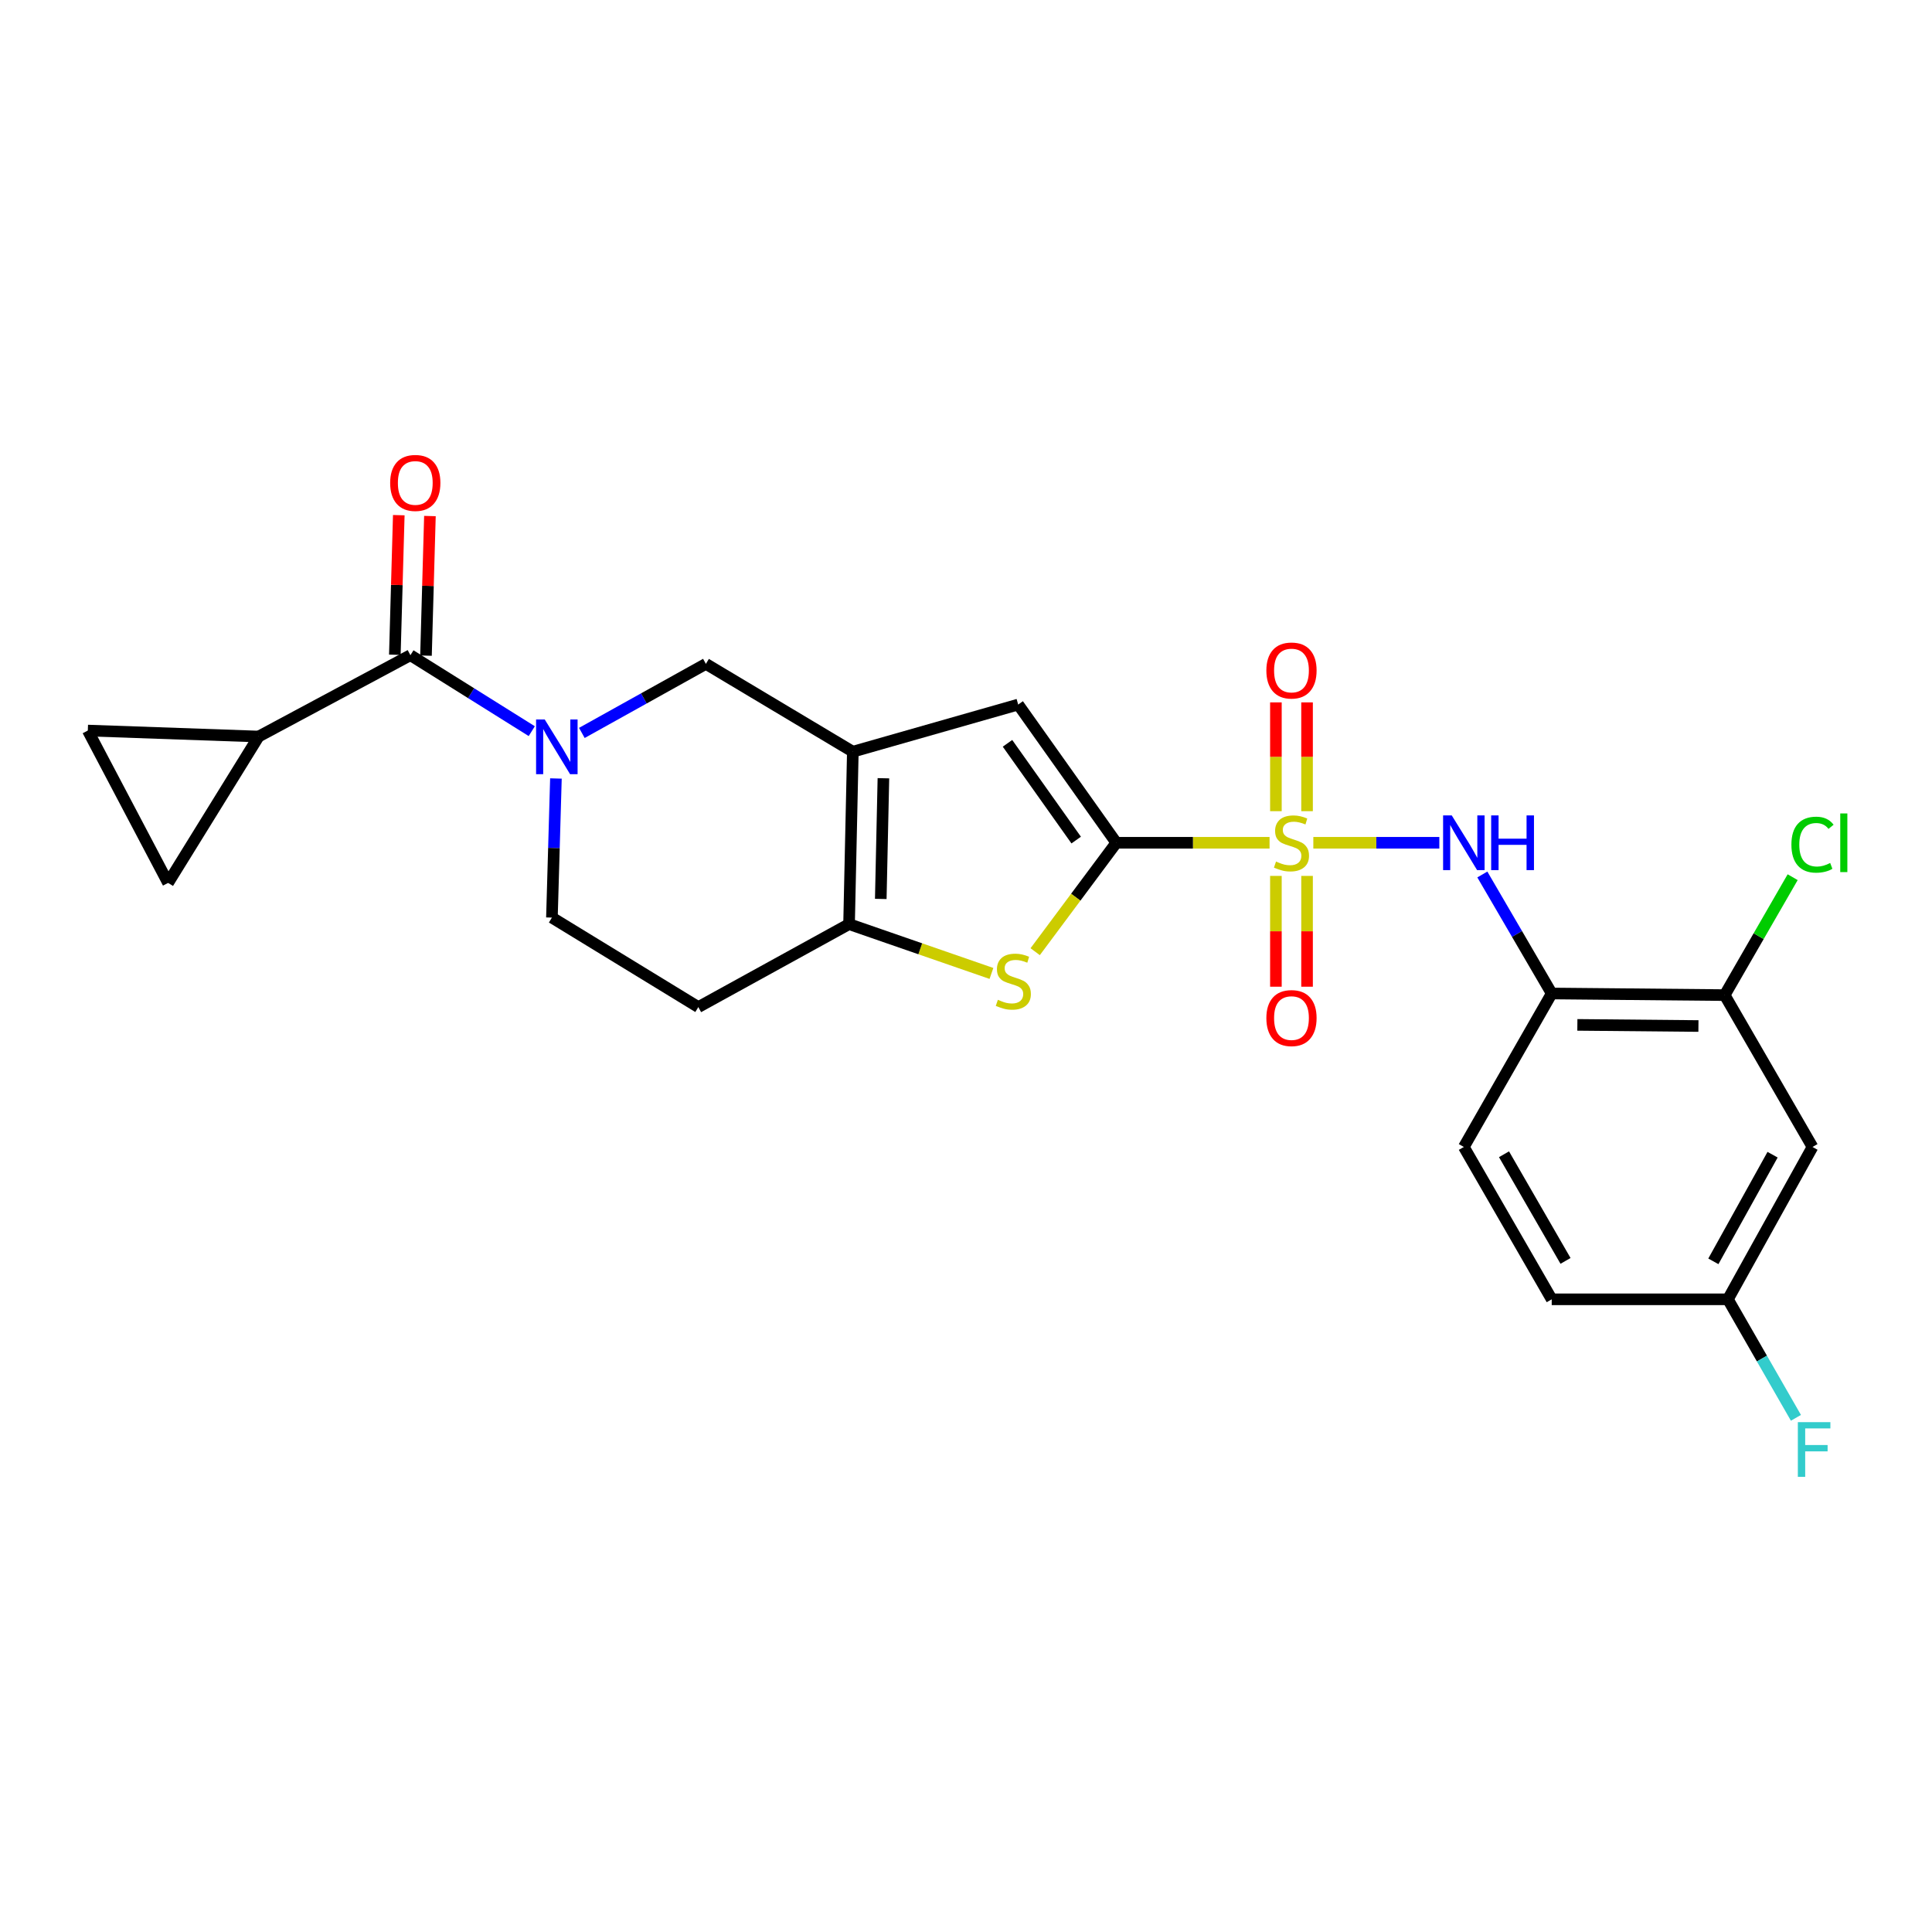 <?xml version='1.0' encoding='iso-8859-1'?>
<svg version='1.1' baseProfile='full'
              xmlns='http://www.w3.org/2000/svg'
                      xmlns:rdkit='http://www.rdkit.org/xml'
                      xmlns:xlink='http://www.w3.org/1999/xlink'
                  xml:space='preserve'
width='1000px' height='1000px' viewBox='0 0 1000 1000'>
<!-- END OF HEADER -->
<rect style='opacity:1.0;fill:#FFFFFF;stroke:none' width='1000' height='1000' x='0' y='0'> </rect>
<path class='bond-0' d='M 657.12,436.217 L 617.459,436.217' style='fill:none;fill-rule:evenodd;stroke:#CCCC00;stroke-width:6px;stroke-linecap:butt;stroke-linejoin:miter;stroke-opacity:1' />
<path class='bond-0' d='M 617.459,436.217 L 577.799,436.217' style='fill:none;fill-rule:evenodd;stroke:#000000;stroke-width:6px;stroke-linecap:butt;stroke-linejoin:miter;stroke-opacity:1' />
<path class='bond-7' d='M 679.777,436.217 L 712.386,436.217' style='fill:none;fill-rule:evenodd;stroke:#CCCC00;stroke-width:6px;stroke-linecap:butt;stroke-linejoin:miter;stroke-opacity:1' />
<path class='bond-7' d='M 712.386,436.217 L 744.996,436.217' style='fill:none;fill-rule:evenodd;stroke:#0000FF;stroke-width:6px;stroke-linecap:butt;stroke-linejoin:miter;stroke-opacity:1' />
<path class='bond-14' d='M 676.529,419.866 L 676.529,391.711' style='fill:none;fill-rule:evenodd;stroke:#CCCC00;stroke-width:6px;stroke-linecap:butt;stroke-linejoin:miter;stroke-opacity:1' />
<path class='bond-14' d='M 676.529,391.711 L 676.529,363.556' style='fill:none;fill-rule:evenodd;stroke:#FF0000;stroke-width:6px;stroke-linecap:butt;stroke-linejoin:miter;stroke-opacity:1' />
<path class='bond-14' d='M 660.404,419.866 L 660.404,391.711' style='fill:none;fill-rule:evenodd;stroke:#CCCC00;stroke-width:6px;stroke-linecap:butt;stroke-linejoin:miter;stroke-opacity:1' />
<path class='bond-14' d='M 660.404,391.711 L 660.404,363.556' style='fill:none;fill-rule:evenodd;stroke:#FF0000;stroke-width:6px;stroke-linecap:butt;stroke-linejoin:miter;stroke-opacity:1' />
<path class='bond-15' d='M 660.404,453.364 L 660.404,482.041' style='fill:none;fill-rule:evenodd;stroke:#CCCC00;stroke-width:6px;stroke-linecap:butt;stroke-linejoin:miter;stroke-opacity:1' />
<path class='bond-15' d='M 660.404,482.041 L 660.404,510.718' style='fill:none;fill-rule:evenodd;stroke:#FF0000;stroke-width:6px;stroke-linecap:butt;stroke-linejoin:miter;stroke-opacity:1' />
<path class='bond-15' d='M 676.529,453.364 L 676.529,482.041' style='fill:none;fill-rule:evenodd;stroke:#CCCC00;stroke-width:6px;stroke-linecap:butt;stroke-linejoin:miter;stroke-opacity:1' />
<path class='bond-15' d='M 676.529,482.041 L 676.529,510.718' style='fill:none;fill-rule:evenodd;stroke:#FF0000;stroke-width:6px;stroke-linecap:butt;stroke-linejoin:miter;stroke-opacity:1' />
<path class='bond-2' d='M 577.799,436.217 L 556.803,464.405' style='fill:none;fill-rule:evenodd;stroke:#000000;stroke-width:6px;stroke-linecap:butt;stroke-linejoin:miter;stroke-opacity:1' />
<path class='bond-2' d='M 556.803,464.405 L 535.807,492.592' style='fill:none;fill-rule:evenodd;stroke:#CCCC00;stroke-width:6px;stroke-linecap:butt;stroke-linejoin:miter;stroke-opacity:1' />
<path class='bond-5' d='M 577.799,436.217 L 527.013,364.675' style='fill:none;fill-rule:evenodd;stroke:#000000;stroke-width:6px;stroke-linecap:butt;stroke-linejoin:miter;stroke-opacity:1' />
<path class='bond-5' d='M 557.032,434.82 L 521.482,384.741' style='fill:none;fill-rule:evenodd;stroke:#000000;stroke-width:6px;stroke-linecap:butt;stroke-linejoin:miter;stroke-opacity:1' />
<path class='bond-1' d='M 441.425,389.078 L 527.013,364.675' style='fill:none;fill-rule:evenodd;stroke:#000000;stroke-width:6px;stroke-linecap:butt;stroke-linejoin:miter;stroke-opacity:1' />
<path class='bond-8' d='M 441.425,389.078 L 365.368,343.623' style='fill:none;fill-rule:evenodd;stroke:#000000;stroke-width:6px;stroke-linecap:butt;stroke-linejoin:miter;stroke-opacity:1' />
<path class='bond-25' d='M 441.425,389.078 L 439.472,478.322' style='fill:none;fill-rule:evenodd;stroke:#000000;stroke-width:6px;stroke-linecap:butt;stroke-linejoin:miter;stroke-opacity:1' />
<path class='bond-25' d='M 457.253,402.817 L 455.886,465.288' style='fill:none;fill-rule:evenodd;stroke:#000000;stroke-width:6px;stroke-linecap:butt;stroke-linejoin:miter;stroke-opacity:1' />
<path class='bond-4' d='M 513.167,503.852 L 476.319,491.087' style='fill:none;fill-rule:evenodd;stroke:#CCCC00;stroke-width:6px;stroke-linecap:butt;stroke-linejoin:miter;stroke-opacity:1' />
<path class='bond-4' d='M 476.319,491.087 L 439.472,478.322' style='fill:none;fill-rule:evenodd;stroke:#000000;stroke-width:6px;stroke-linecap:butt;stroke-linejoin:miter;stroke-opacity:1' />
<path class='bond-3' d='M 301.166,379.362 L 333.267,361.493' style='fill:none;fill-rule:evenodd;stroke:#0000FF;stroke-width:6px;stroke-linecap:butt;stroke-linejoin:miter;stroke-opacity:1' />
<path class='bond-3' d='M 333.267,361.493 L 365.368,343.623' style='fill:none;fill-rule:evenodd;stroke:#000000;stroke-width:6px;stroke-linecap:butt;stroke-linejoin:miter;stroke-opacity:1' />
<path class='bond-6' d='M 275.243,378.447 L 243.837,358.787' style='fill:none;fill-rule:evenodd;stroke:#0000FF;stroke-width:6px;stroke-linecap:butt;stroke-linejoin:miter;stroke-opacity:1' />
<path class='bond-6' d='M 243.837,358.787 L 212.43,339.126' style='fill:none;fill-rule:evenodd;stroke:#000000;stroke-width:6px;stroke-linecap:butt;stroke-linejoin:miter;stroke-opacity:1' />
<path class='bond-27' d='M 287.747,402.94 L 286.711,438.942' style='fill:none;fill-rule:evenodd;stroke:#0000FF;stroke-width:6px;stroke-linecap:butt;stroke-linejoin:miter;stroke-opacity:1' />
<path class='bond-27' d='M 286.711,438.942 L 285.674,474.944' style='fill:none;fill-rule:evenodd;stroke:#000000;stroke-width:6px;stroke-linecap:butt;stroke-linejoin:miter;stroke-opacity:1' />
<path class='bond-16' d='M 439.472,478.322 L 361.453,521.268' style='fill:none;fill-rule:evenodd;stroke:#000000;stroke-width:6px;stroke-linecap:butt;stroke-linejoin:miter;stroke-opacity:1' />
<path class='bond-10' d='M 212.43,339.126 L 133.856,381.231' style='fill:none;fill-rule:evenodd;stroke:#000000;stroke-width:6px;stroke-linecap:butt;stroke-linejoin:miter;stroke-opacity:1' />
<path class='bond-19' d='M 220.49,339.353 L 221.509,303.228' style='fill:none;fill-rule:evenodd;stroke:#000000;stroke-width:6px;stroke-linecap:butt;stroke-linejoin:miter;stroke-opacity:1' />
<path class='bond-19' d='M 221.509,303.228 L 222.528,267.102' style='fill:none;fill-rule:evenodd;stroke:#FF0000;stroke-width:6px;stroke-linecap:butt;stroke-linejoin:miter;stroke-opacity:1' />
<path class='bond-19' d='M 204.371,338.899 L 205.39,302.773' style='fill:none;fill-rule:evenodd;stroke:#000000;stroke-width:6px;stroke-linecap:butt;stroke-linejoin:miter;stroke-opacity:1' />
<path class='bond-19' d='M 205.39,302.773 L 206.409,266.647' style='fill:none;fill-rule:evenodd;stroke:#FF0000;stroke-width:6px;stroke-linecap:butt;stroke-linejoin:miter;stroke-opacity:1' />
<path class='bond-9' d='M 767.255,452.635 L 785.21,483.431' style='fill:none;fill-rule:evenodd;stroke:#0000FF;stroke-width:6px;stroke-linecap:butt;stroke-linejoin:miter;stroke-opacity:1' />
<path class='bond-9' d='M 785.21,483.431 L 803.165,514.227' style='fill:none;fill-rule:evenodd;stroke:#000000;stroke-width:6px;stroke-linecap:butt;stroke-linejoin:miter;stroke-opacity:1' />
<path class='bond-13' d='M 803.165,514.227 L 892.687,515.069' style='fill:none;fill-rule:evenodd;stroke:#000000;stroke-width:6px;stroke-linecap:butt;stroke-linejoin:miter;stroke-opacity:1' />
<path class='bond-13' d='M 816.442,530.478 L 879.107,531.067' style='fill:none;fill-rule:evenodd;stroke:#000000;stroke-width:6px;stroke-linecap:butt;stroke-linejoin:miter;stroke-opacity:1' />
<path class='bond-20' d='M 803.165,514.227 L 757.683,593.67' style='fill:none;fill-rule:evenodd;stroke:#000000;stroke-width:6px;stroke-linecap:butt;stroke-linejoin:miter;stroke-opacity:1' />
<path class='bond-11' d='M 133.856,381.231 L 45.455,378.131' style='fill:none;fill-rule:evenodd;stroke:#000000;stroke-width:6px;stroke-linecap:butt;stroke-linejoin:miter;stroke-opacity:1' />
<path class='bond-12' d='M 133.856,381.231 L 87.004,456.992' style='fill:none;fill-rule:evenodd;stroke:#000000;stroke-width:6px;stroke-linecap:butt;stroke-linejoin:miter;stroke-opacity:1' />
<path class='bond-28' d='M 45.455,378.131 L 87.004,456.992' style='fill:none;fill-rule:evenodd;stroke:#000000;stroke-width:6px;stroke-linecap:butt;stroke-linejoin:miter;stroke-opacity:1' />
<path class='bond-18' d='M 892.687,515.069 L 938.15,593.67' style='fill:none;fill-rule:evenodd;stroke:#000000;stroke-width:6px;stroke-linecap:butt;stroke-linejoin:miter;stroke-opacity:1' />
<path class='bond-22' d='M 892.687,515.069 L 910.283,484.551' style='fill:none;fill-rule:evenodd;stroke:#000000;stroke-width:6px;stroke-linecap:butt;stroke-linejoin:miter;stroke-opacity:1' />
<path class='bond-22' d='M 910.283,484.551 L 927.878,454.033' style='fill:none;fill-rule:evenodd;stroke:#00CC00;stroke-width:6px;stroke-linecap:butt;stroke-linejoin:miter;stroke-opacity:1' />
<path class='bond-17' d='M 361.453,521.268 L 285.674,474.944' style='fill:none;fill-rule:evenodd;stroke:#000000;stroke-width:6px;stroke-linecap:butt;stroke-linejoin:miter;stroke-opacity:1' />
<path class='bond-26' d='M 938.15,593.67 L 894.362,672.522' style='fill:none;fill-rule:evenodd;stroke:#000000;stroke-width:6px;stroke-linecap:butt;stroke-linejoin:miter;stroke-opacity:1' />
<path class='bond-26' d='M 917.485,597.669 L 886.833,652.866' style='fill:none;fill-rule:evenodd;stroke:#000000;stroke-width:6px;stroke-linecap:butt;stroke-linejoin:miter;stroke-opacity:1' />
<path class='bond-23' d='M 757.683,593.67 L 803.165,672.522' style='fill:none;fill-rule:evenodd;stroke:#000000;stroke-width:6px;stroke-linecap:butt;stroke-linejoin:miter;stroke-opacity:1' />
<path class='bond-23' d='M 778.474,597.441 L 810.311,652.637' style='fill:none;fill-rule:evenodd;stroke:#000000;stroke-width:6px;stroke-linecap:butt;stroke-linejoin:miter;stroke-opacity:1' />
<path class='bond-21' d='M 894.362,672.522 L 803.165,672.522' style='fill:none;fill-rule:evenodd;stroke:#000000;stroke-width:6px;stroke-linecap:butt;stroke-linejoin:miter;stroke-opacity:1' />
<path class='bond-24' d='M 894.362,672.522 L 911.966,703.192' style='fill:none;fill-rule:evenodd;stroke:#000000;stroke-width:6px;stroke-linecap:butt;stroke-linejoin:miter;stroke-opacity:1' />
<path class='bond-24' d='M 911.966,703.192 L 929.57,733.862' style='fill:none;fill-rule:evenodd;stroke:#33CCCC;stroke-width:6px;stroke-linecap:butt;stroke-linejoin:miter;stroke-opacity:1' />
<path  class='atom-0' d='M 660.467 445.937
Q 660.787 446.057, 662.107 446.617
Q 663.427 447.177, 664.867 447.537
Q 666.347 447.857, 667.787 447.857
Q 670.467 447.857, 672.027 446.577
Q 673.587 445.257, 673.587 442.977
Q 673.587 441.417, 672.787 440.457
Q 672.027 439.497, 670.827 438.977
Q 669.627 438.457, 667.627 437.857
Q 665.107 437.097, 663.587 436.377
Q 662.107 435.657, 661.027 434.137
Q 659.987 432.617, 659.987 430.057
Q 659.987 426.497, 662.387 424.297
Q 664.827 422.097, 669.627 422.097
Q 672.907 422.097, 676.627 423.657
L 675.707 426.737
Q 672.307 425.337, 669.747 425.337
Q 666.987 425.337, 665.467 426.497
Q 663.947 427.617, 663.987 429.577
Q 663.987 431.097, 664.747 432.017
Q 665.547 432.937, 666.667 433.457
Q 667.827 433.977, 669.747 434.577
Q 672.307 435.377, 673.827 436.177
Q 675.347 436.977, 676.427 438.617
Q 677.547 440.217, 677.547 442.977
Q 677.547 446.897, 674.907 449.017
Q 672.307 451.097, 667.947 451.097
Q 665.427 451.097, 663.507 450.537
Q 661.627 450.017, 659.387 449.097
L 660.467 445.937
' fill='#CCCC00'/>
<path  class='atom-3' d='M 516.496 517.497
Q 516.816 517.617, 518.136 518.177
Q 519.456 518.737, 520.896 519.097
Q 522.376 519.417, 523.816 519.417
Q 526.496 519.417, 528.056 518.137
Q 529.616 516.817, 529.616 514.537
Q 529.616 512.977, 528.816 512.017
Q 528.056 511.057, 526.856 510.537
Q 525.656 510.017, 523.656 509.417
Q 521.136 508.657, 519.616 507.937
Q 518.136 507.217, 517.056 505.697
Q 516.016 504.177, 516.016 501.617
Q 516.016 498.057, 518.416 495.857
Q 520.856 493.657, 525.656 493.657
Q 528.936 493.657, 532.656 495.217
L 531.736 498.297
Q 528.336 496.897, 525.776 496.897
Q 523.016 496.897, 521.496 498.057
Q 519.976 499.177, 520.016 501.137
Q 520.016 502.657, 520.776 503.577
Q 521.576 504.497, 522.696 505.017
Q 523.856 505.537, 525.776 506.137
Q 528.336 506.937, 529.856 507.737
Q 531.376 508.537, 532.456 510.177
Q 533.576 511.777, 533.576 514.537
Q 533.576 518.457, 530.936 520.577
Q 528.336 522.657, 523.976 522.657
Q 521.456 522.657, 519.536 522.097
Q 517.656 521.577, 515.416 520.657
L 516.496 517.497
' fill='#CCCC00'/>
<path  class='atom-4' d='M 281.958 372.41
L 291.238 387.41
Q 292.158 388.89, 293.638 391.57
Q 295.118 394.25, 295.198 394.41
L 295.198 372.41
L 298.958 372.41
L 298.958 400.73
L 295.078 400.73
L 285.118 384.33
Q 283.958 382.41, 282.718 380.21
Q 281.518 378.01, 281.158 377.33
L 281.158 400.73
L 277.478 400.73
L 277.478 372.41
L 281.958 372.41
' fill='#0000FF'/>
<path  class='atom-8' d='M 751.423 422.057
L 760.703 437.057
Q 761.623 438.537, 763.103 441.217
Q 764.583 443.897, 764.663 444.057
L 764.663 422.057
L 768.423 422.057
L 768.423 450.377
L 764.543 450.377
L 754.583 433.977
Q 753.423 432.057, 752.183 429.857
Q 750.983 427.657, 750.623 426.977
L 750.623 450.377
L 746.943 450.377
L 746.943 422.057
L 751.423 422.057
' fill='#0000FF'/>
<path  class='atom-8' d='M 771.823 422.057
L 775.663 422.057
L 775.663 434.097
L 790.143 434.097
L 790.143 422.057
L 793.983 422.057
L 793.983 450.377
L 790.143 450.377
L 790.143 437.297
L 775.663 437.297
L 775.663 450.377
L 771.823 450.377
L 771.823 422.057
' fill='#0000FF'/>
<path  class='atom-15' d='M 655.467 347.054
Q 655.467 340.254, 658.827 336.454
Q 662.187 332.654, 668.467 332.654
Q 674.747 332.654, 678.107 336.454
Q 681.467 340.254, 681.467 347.054
Q 681.467 353.934, 678.067 357.854
Q 674.667 361.734, 668.467 361.734
Q 662.227 361.734, 658.827 357.854
Q 655.467 353.974, 655.467 347.054
M 668.467 358.534
Q 672.787 358.534, 675.107 355.654
Q 677.467 352.734, 677.467 347.054
Q 677.467 341.494, 675.107 338.694
Q 672.787 335.854, 668.467 335.854
Q 664.147 335.854, 661.787 338.654
Q 659.467 341.454, 659.467 347.054
Q 659.467 352.774, 661.787 355.654
Q 664.147 358.534, 668.467 358.534
' fill='#FF0000'/>
<path  class='atom-16' d='M 655.467 526.956
Q 655.467 520.156, 658.827 516.356
Q 662.187 512.556, 668.467 512.556
Q 674.747 512.556, 678.107 516.356
Q 681.467 520.156, 681.467 526.956
Q 681.467 533.836, 678.067 537.756
Q 674.667 541.636, 668.467 541.636
Q 662.227 541.636, 658.827 537.756
Q 655.467 533.876, 655.467 526.956
M 668.467 538.436
Q 672.787 538.436, 675.107 535.556
Q 677.467 532.636, 677.467 526.956
Q 677.467 521.396, 675.107 518.596
Q 672.787 515.756, 668.467 515.756
Q 664.147 515.756, 661.787 518.556
Q 659.467 521.356, 659.467 526.956
Q 659.467 532.676, 661.787 535.556
Q 664.147 538.436, 668.467 538.436
' fill='#FF0000'/>
<path  class='atom-20' d='M 201.948 249.962
Q 201.948 243.162, 205.308 239.362
Q 208.668 235.562, 214.948 235.562
Q 221.228 235.562, 224.588 239.362
Q 227.948 243.162, 227.948 249.962
Q 227.948 256.842, 224.548 260.762
Q 221.148 264.642, 214.948 264.642
Q 208.708 264.642, 205.308 260.762
Q 201.948 256.882, 201.948 249.962
M 214.948 261.442
Q 219.268 261.442, 221.588 258.562
Q 223.948 255.642, 223.948 249.962
Q 223.948 244.402, 221.588 241.602
Q 219.268 238.762, 214.948 238.762
Q 210.628 238.762, 208.268 241.562
Q 205.948 244.362, 205.948 249.962
Q 205.948 255.682, 208.268 258.562
Q 210.628 261.442, 214.948 261.442
' fill='#FF0000'/>
<path  class='atom-23' d='M 927.23 437.197
Q 927.23 430.157, 930.51 426.477
Q 933.83 422.757, 940.11 422.757
Q 945.95 422.757, 949.07 426.877
L 946.43 429.037
Q 944.15 426.037, 940.11 426.037
Q 935.83 426.037, 933.55 428.917
Q 931.31 431.757, 931.31 437.197
Q 931.31 442.797, 933.63 445.677
Q 935.99 448.557, 940.55 448.557
Q 943.67 448.557, 947.31 446.677
L 948.43 449.677
Q 946.95 450.637, 944.71 451.197
Q 942.47 451.757, 939.99 451.757
Q 933.83 451.757, 930.51 447.997
Q 927.23 444.237, 927.23 437.197
' fill='#00CC00'/>
<path  class='atom-23' d='M 952.51 421.037
L 956.19 421.037
L 956.19 451.397
L 952.51 451.397
L 952.51 421.037
' fill='#00CC00'/>
<path  class='atom-25' d='M 930.564 736.103
L 947.404 736.103
L 947.404 739.343
L 934.364 739.343
L 934.364 747.943
L 945.964 747.943
L 945.964 751.223
L 934.364 751.223
L 934.364 764.423
L 930.564 764.423
L 930.564 736.103
' fill='#33CCCC'/>
</svg>
